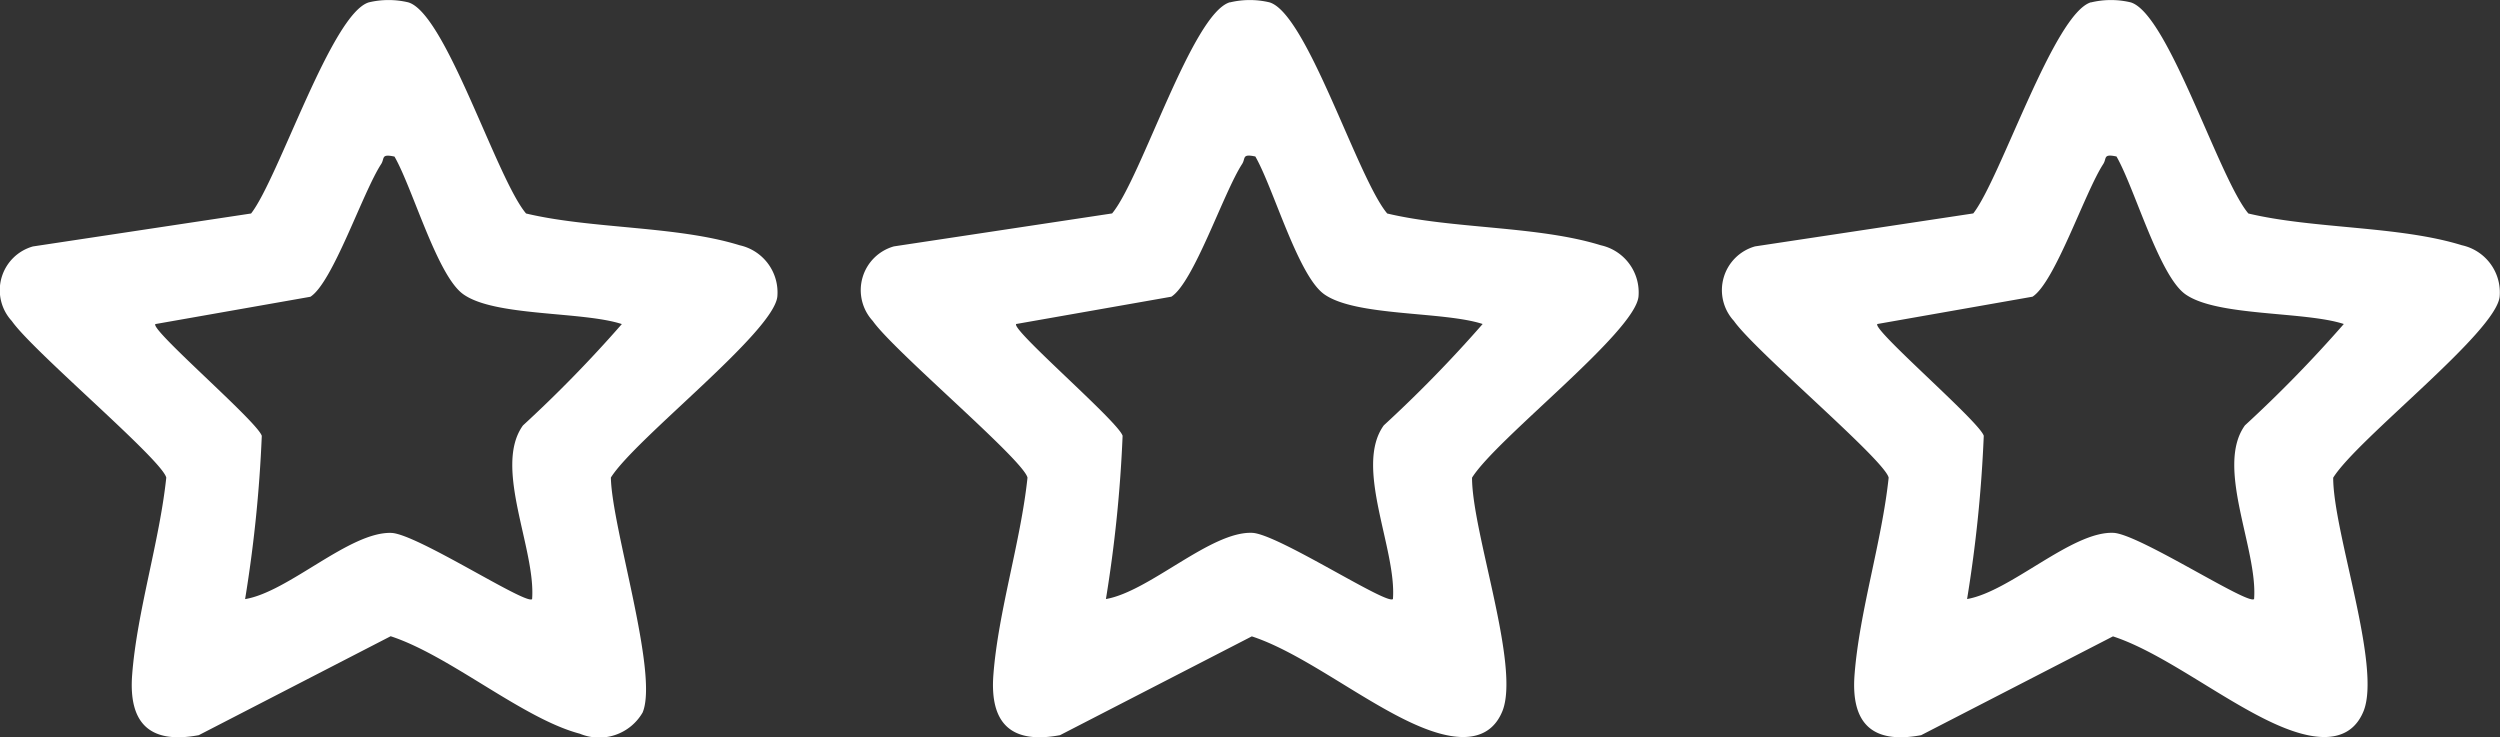 <svg id="Groupe_9" data-name="Groupe 9" xmlns="http://www.w3.org/2000/svg" xmlns:xlink="http://www.w3.org/1999/xlink" width="37.168" height="10.961" viewBox="0 0 37.168 10.961">
  <rect x="0" y="0" width="37.168" height="10.961" fill="#333333" stroke="none"/>
  <defs>
    <clipPath id="clip-path">
      <rect id="Rectangle_25" data-name="Rectangle 25" width="37.168" height="10.961" fill="#fff"/>
    </clipPath>
  </defs>
  <g id="Groupe_8" data-name="Groupe 8" clip-path="url(#clip-path)">
    <path id="Tracé_2" data-name="Tracé 2" d="M5.484.035a1.267,1.267,0,0,1,.586,0C6.628.2,7.38,2.651,7.821,3.174c.975.232,2.237.182,3.174.472a.718.718,0,0,1,.562.763C11.5,4.941,9.445,6.521,9.082,7.1c.013.741.714,2.918.472,3.493a.746.746,0,0,1-.934.315c-.847-.223-1.933-1.162-2.812-1.449L2.955,10.93c-.736.137-1.045-.183-.99-.9.072-.939.407-1.98.507-2.929C2.41,6.835.49,5.224.176,4.773A.676.676,0,0,1,.489,3.664l3.244-.49C4.141,2.651,4.931.2,5.484.035m.381,2.293c-.207-.045-.142.028-.2.114-.275.426-.717,1.756-1.05,1.97L2.31,4.818C2.228,4.9,3.83,6.271,3.892,6.48a20.162,20.162,0,0,1-.248,2.427C4.291,8.8,5.2,7.9,5.82,7.923,6.2,7.939,7.825,9,7.911,8.907c.057-.743-.581-1.965-.136-2.582a19.234,19.234,0,0,0,1.47-1.507c-.589-.192-1.891-.109-2.358-.444C6.5,4.1,6.133,2.792,5.865,2.328" transform="translate(0 0)" fill="#fff"/>
    <path id="Tracé_3" data-name="Tracé 3" d="M221.063.035a1.267,1.267,0,0,1,.586,0c.557.166,1.31,2.616,1.75,3.139.975.232,2.237.182,3.174.472a.718.718,0,0,1,.562.763c-.054.532-2.112,2.112-2.475,2.693,0,.809.72,2.807.451,3.472-.164.4-.531.437-.913.336-.847-.223-1.933-1.162-2.812-1.449l-2.852,1.469c-.736.137-1.045-.183-.99-.9.072-.939.407-1.98.507-2.929-.063-.267-1.983-1.878-2.3-2.329a.676.676,0,0,1,.314-1.109l3.244-.49c.408-.523,1.2-2.974,1.75-3.139m.381,2.293c-.207-.045-.142.028-.2.114-.275.426-.717,1.756-1.05,1.97l-2.307.406c-.082.081,1.52,1.453,1.582,1.662a20.148,20.148,0,0,1-.248,2.427c.647-.112,1.56-1.011,2.176-.984.378.016,2.005,1.08,2.091.984.057-.743-.581-1.965-.136-2.582a19.237,19.237,0,0,0,1.47-1.507c-.589-.192-1.891-.109-2.358-.444-.389-.279-.754-1.582-1.022-2.047" transform="translate(-189.972 0)" fill="#fff"/>
    <path id="Tracé_4" data-name="Tracé 4" d="M113.274.035a1.267,1.267,0,0,1,.586,0c.557.166,1.309,2.616,1.75,3.139.975.232,2.237.182,3.174.472a.718.718,0,0,1,.562.763c-.054.532-2.112,2.112-2.475,2.693,0,.809.72,2.807.451,3.472-.164.4-.531.437-.913.336-.847-.223-1.933-1.162-2.812-1.449l-2.852,1.469c-.736.137-1.045-.183-.99-.9.072-.939.407-1.98.507-2.929-.063-.267-1.983-1.878-2.3-2.329a.676.676,0,0,1,.314-1.109l3.244-.49c.433-.522,1.19-2.972,1.75-3.139m.381,2.293c-.207-.045-.142.028-.2.114-.275.426-.717,1.756-1.05,1.97l-2.307.406c-.081.081,1.52,1.453,1.582,1.662a20.168,20.168,0,0,1-.248,2.427c.647-.112,1.56-1.011,2.176-.984.378.016,2.005,1.08,2.091.984.057-.743-.581-1.965-.136-2.582a19.262,19.262,0,0,0,1.47-1.507c-.59-.192-1.891-.109-2.358-.444-.389-.279-.754-1.582-1.022-2.047" transform="translate(-94.986 0)" fill="#fff"/>
  </g>
</svg>
